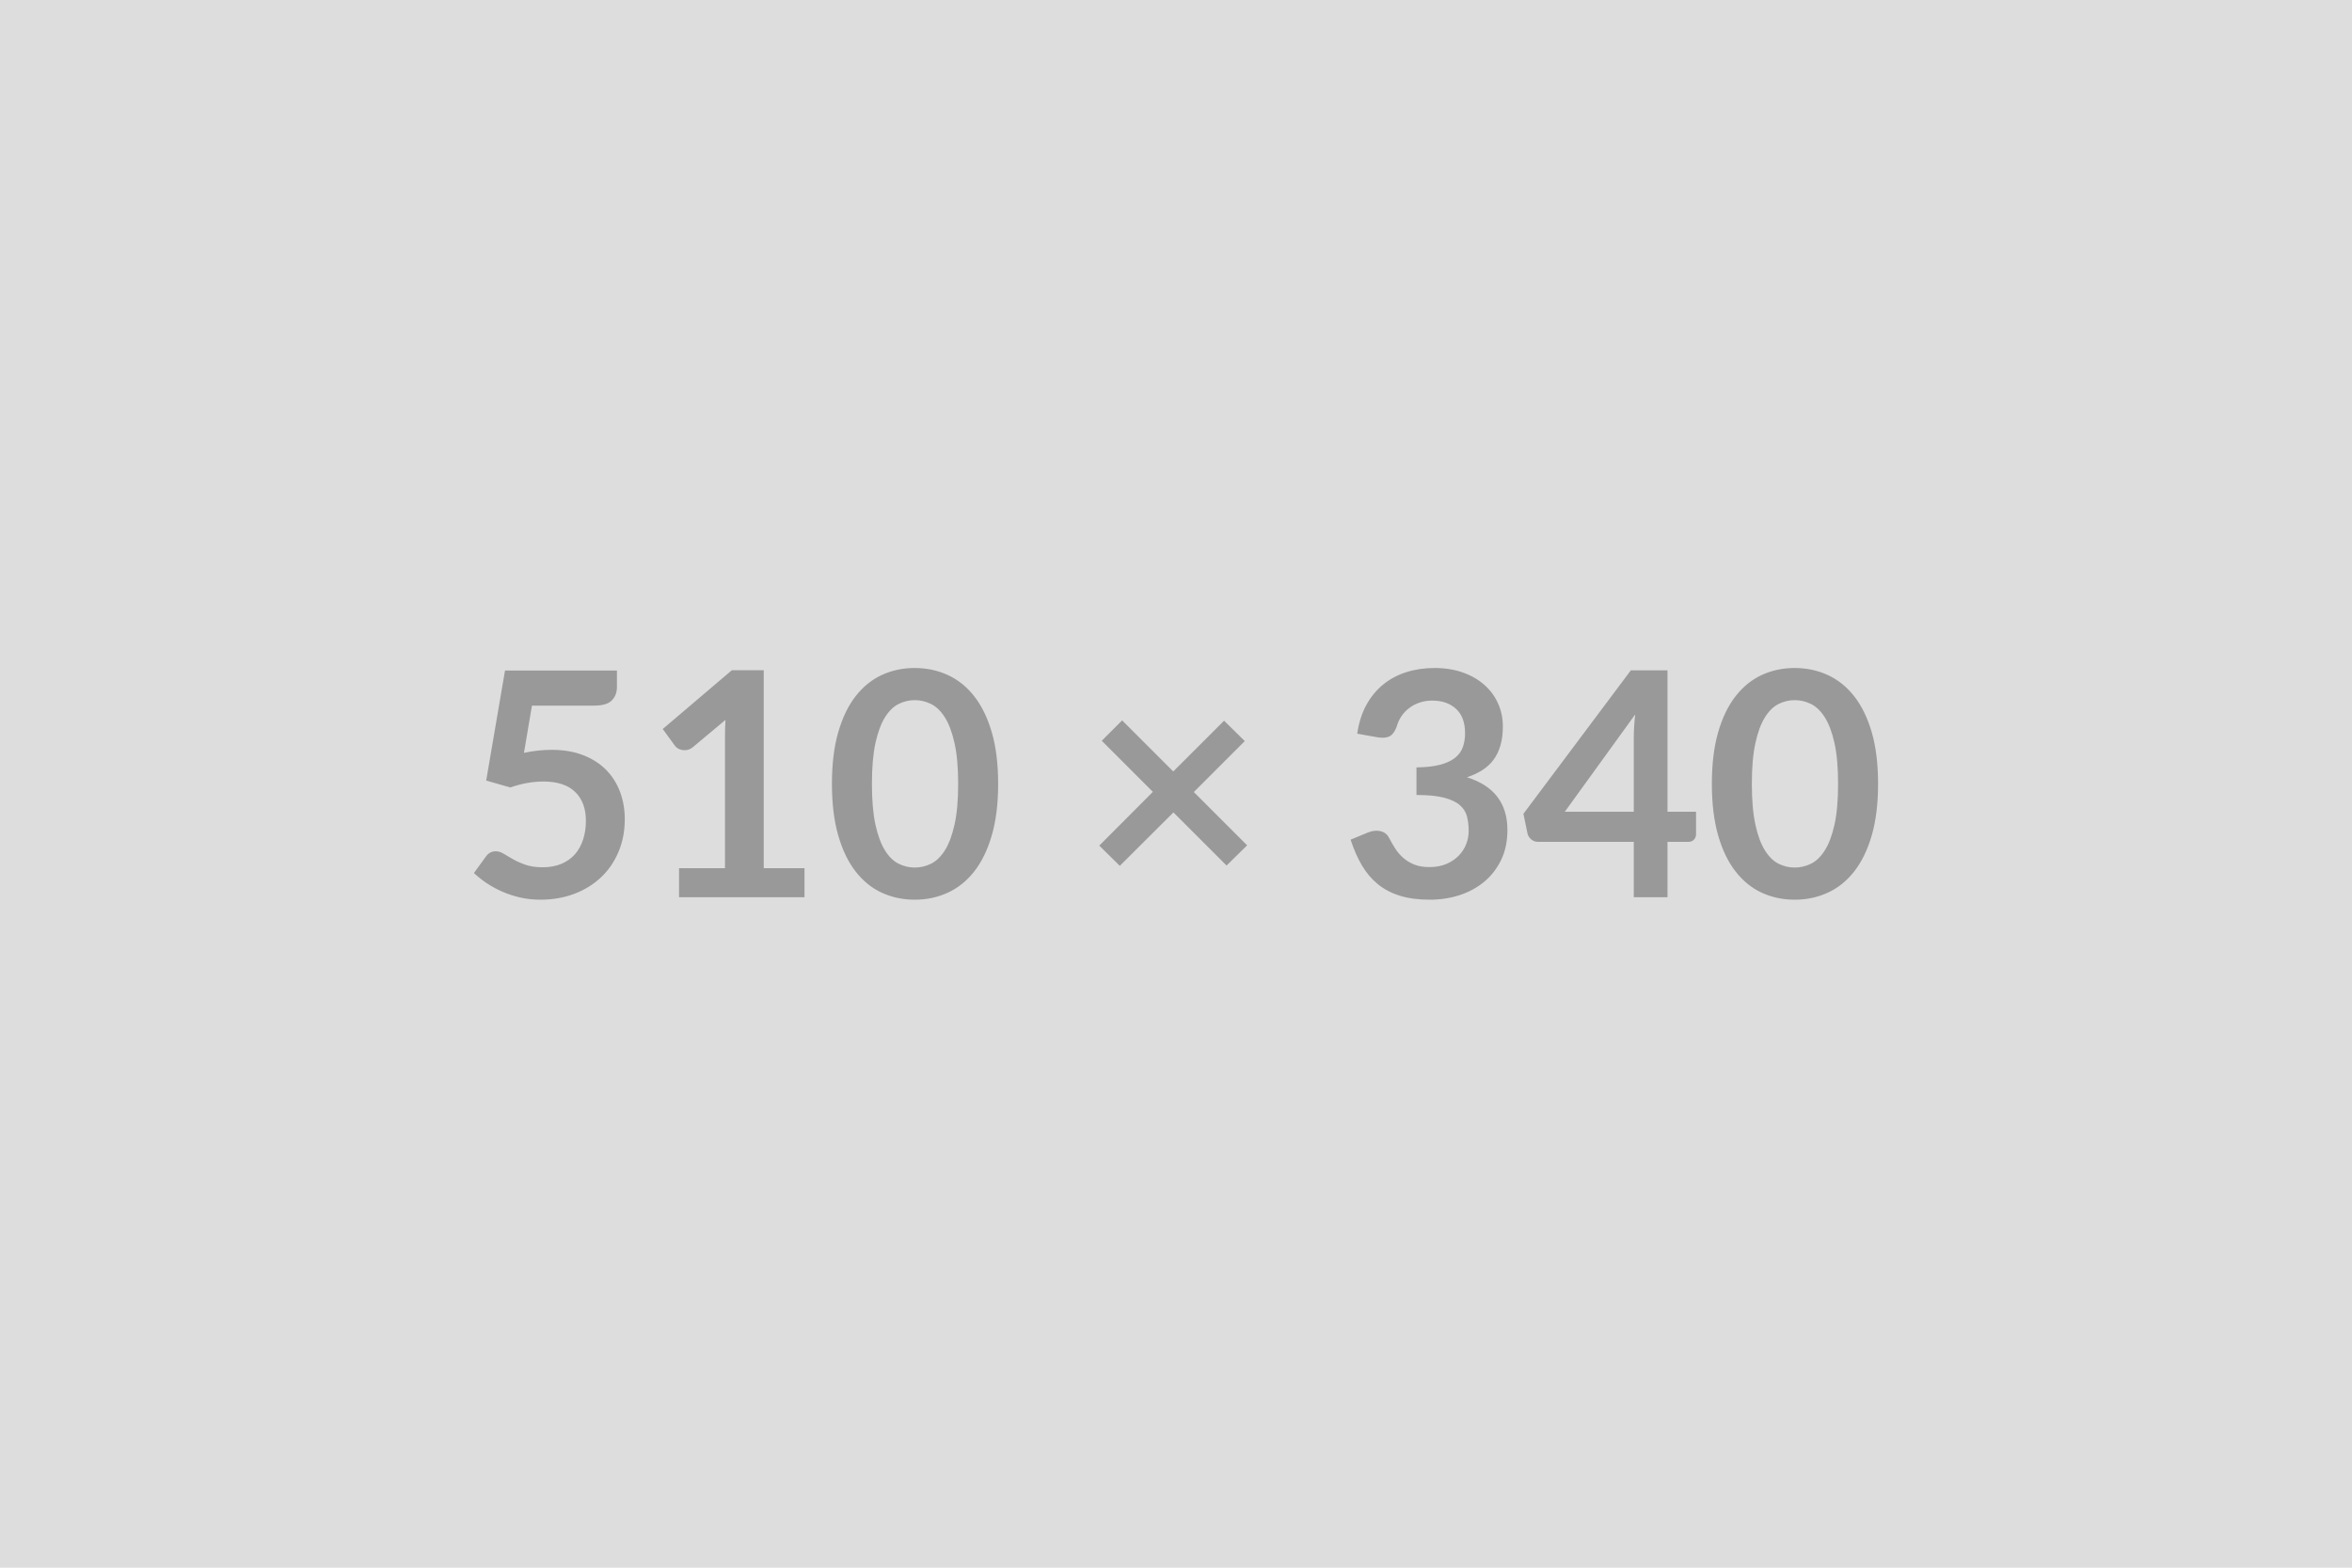 <?xml version="1.0" encoding="UTF-8"?>
<svg xmlns="http://www.w3.org/2000/svg" width="510" height="340" viewBox="0 0 510 340">
  <rect width="100%" height="100%" fill="#DDDDDD"></rect>
  <path fill="#999999" d="m115.345 153.035-1.73 10.24q1.63-.34 3.13-.5 1.49-.15 2.89-.15 3.87 0 6.83 1.16 2.96 1.15 4.97 3.19 2 2.04 3.02 4.78t1.02 5.9q0 3.91-1.38 7.14-1.37 3.23-3.82 5.52-2.45 2.3-5.8 3.56-3.35 1.25-7.29 1.25-2.31 0-4.39-.47-2.07-.48-3.89-1.28-1.82-.8-3.37-1.83-1.54-1.04-2.77-2.2l2.59-3.57q.81-1.15 2.14-1.15.85 0 1.73.54.89.55 2.03 1.19 1.14.65 2.68 1.19 1.55.55 3.73.55 2.31 0 4.08-.75 1.76-.75 2.94-2.09 1.17-1.35 1.76-3.2.6-1.85.6-4.03 0-4.01-2.33-6.27t-6.88-2.26q-3.51 0-7.18 1.29l-5.23-1.5 4.08-23.86h24.27v3.57q0 1.8-1.12 2.92-1.12 1.12-3.81 1.12h-13.5Zm50.26 35.26h8.84v6.29h-27.2v-6.29h9.96v-28.66q0-1.7.1-3.5l-7.07 5.91q-.61.48-1.21.6-.59.12-1.12.01-.53-.1-.94-.35-.4-.26-.61-.56l-2.65-3.64 14.99-12.75h6.91v42.94Zm50.83-18.29q0 6.42-1.38 11.17-1.38 4.74-3.81 7.83-2.43 3.1-5.75 4.61-3.31 1.51-7.15 1.51-3.84 0-7.13-1.51-3.28-1.51-5.69-4.61-2.41-3.09-3.77-7.83-1.36-4.75-1.36-11.17 0-6.46 1.36-11.19 1.36-4.72 3.77-7.82 2.41-3.09 5.69-4.61 3.29-1.51 7.13-1.51t7.15 1.51q3.32 1.52 5.75 4.61 2.43 3.1 3.81 7.82 1.38 4.73 1.38 11.19Zm-8.67 0q0-5.34-.79-8.84-.78-3.5-2.09-5.58-1.31-2.07-3.01-2.91-1.7-.83-3.53-.83-1.8 0-3.49.83-1.68.84-2.97 2.91-1.29 2.08-2.06 5.58-.76 3.5-.76 8.84t.76 8.84q.77 3.5 2.06 5.57 1.29 2.08 2.97 2.91 1.69.83 3.49.83 1.83 0 3.53-.83 1.7-.83 3.01-2.91 1.31-2.07 2.09-5.57.79-3.5.79-8.84Zm62.66 13.33-4.46 4.38-11.52-11.52-11.63 11.59-4.45-4.39 11.62-11.66-11.08-11.08 4.42-4.42 11.08 11.08 11.02-11.01 4.49 4.42-11.05 11.05 11.56 11.56Zm28.29-23.43-4.42-.78q.51-3.54 1.97-6.21t3.65-4.45q2.2-1.79 5.03-2.69 2.84-.9 6.11-.9 3.4 0 6.13.97 2.74.97 4.68 2.69 1.94 1.71 2.97 4.03 1.04 2.31 1.04 4.99 0 2.35-.53 4.13-.52 1.79-1.51 3.12-.98 1.32-2.45 2.24-1.46.92-3.29 1.53 4.42 1.39 6.59 4.25 2.18 2.86 2.18 7.17 0 3.68-1.36 6.5t-3.67 4.74q-2.32 1.92-5.36 2.91-3.04.98-6.44.98-3.71 0-6.46-.85-2.76-.85-4.8-2.51-2.04-1.67-3.46-4.08-1.43-2.42-2.45-5.58l3.7-1.53q1.47-.61 2.74-.32 1.28.29 1.85 1.38.62 1.19 1.35 2.34.73 1.16 1.75 2.06 1.02.9 2.39 1.46 1.38.56 3.29.56 2.14 0 3.74-.7 1.59-.69 2.66-1.81 1.08-1.13 1.6-2.5.53-1.38.53-2.77 0-1.77-.37-3.22-.38-1.44-1.57-2.46t-3.42-1.6q-2.22-.58-5.96-.58v-5.98q3.09-.04 5.13-.58 2.04-.54 3.25-1.51t1.68-2.33q.48-1.36.48-2.99 0-3.47-1.94-5.27-1.94-1.81-5.17-1.81-1.49 0-2.75.43-1.26.42-2.26 1.19-1.01.76-1.69 1.78-.68 1.02-1.02 2.25-.57 1.56-1.51 2.07-.93.51-2.63.24Zm40.59 16.15h14.96v-16.08q0-2.28.31-5.03l-15.27 21.11Zm22.27 0h6.19v4.86q0 .68-.44 1.17-.44.5-1.26.5h-4.49v12h-7.31v-12h-20.74q-.85 0-1.49-.53-.65-.53-.82-1.31l-.88-4.25 23.29-31.11h7.95v30.67Zm45.66-6.05q0 6.42-1.37 11.17-1.38 4.74-3.81 7.83-2.43 3.1-5.75 4.61-3.31 1.51-7.15 1.51-3.85 0-7.13-1.51t-5.69-4.61q-2.42-3.09-3.78-7.83-1.36-4.75-1.36-11.17 0-6.46 1.36-11.19 1.36-4.72 3.78-7.82 2.41-3.09 5.69-4.61 3.28-1.51 7.13-1.51 3.84 0 7.15 1.51 3.32 1.52 5.75 4.61 2.43 3.1 3.81 7.82 1.37 4.73 1.37 11.19Zm-8.67 0q0-5.34-.78-8.84t-2.09-5.58q-1.31-2.07-3.01-2.91-1.7-.83-3.53-.83-1.81 0-3.49.83-1.68.84-2.97 2.91-1.3 2.08-2.06 5.58-.77 3.5-.77 8.84t.77 8.84q.76 3.5 2.06 5.57 1.29 2.08 2.97 2.91 1.68.83 3.49.83 1.83 0 3.53-.83 1.7-.83 3.01-2.91 1.31-2.07 2.09-5.57.78-3.5.78-8.84Z"></path>
</svg>
